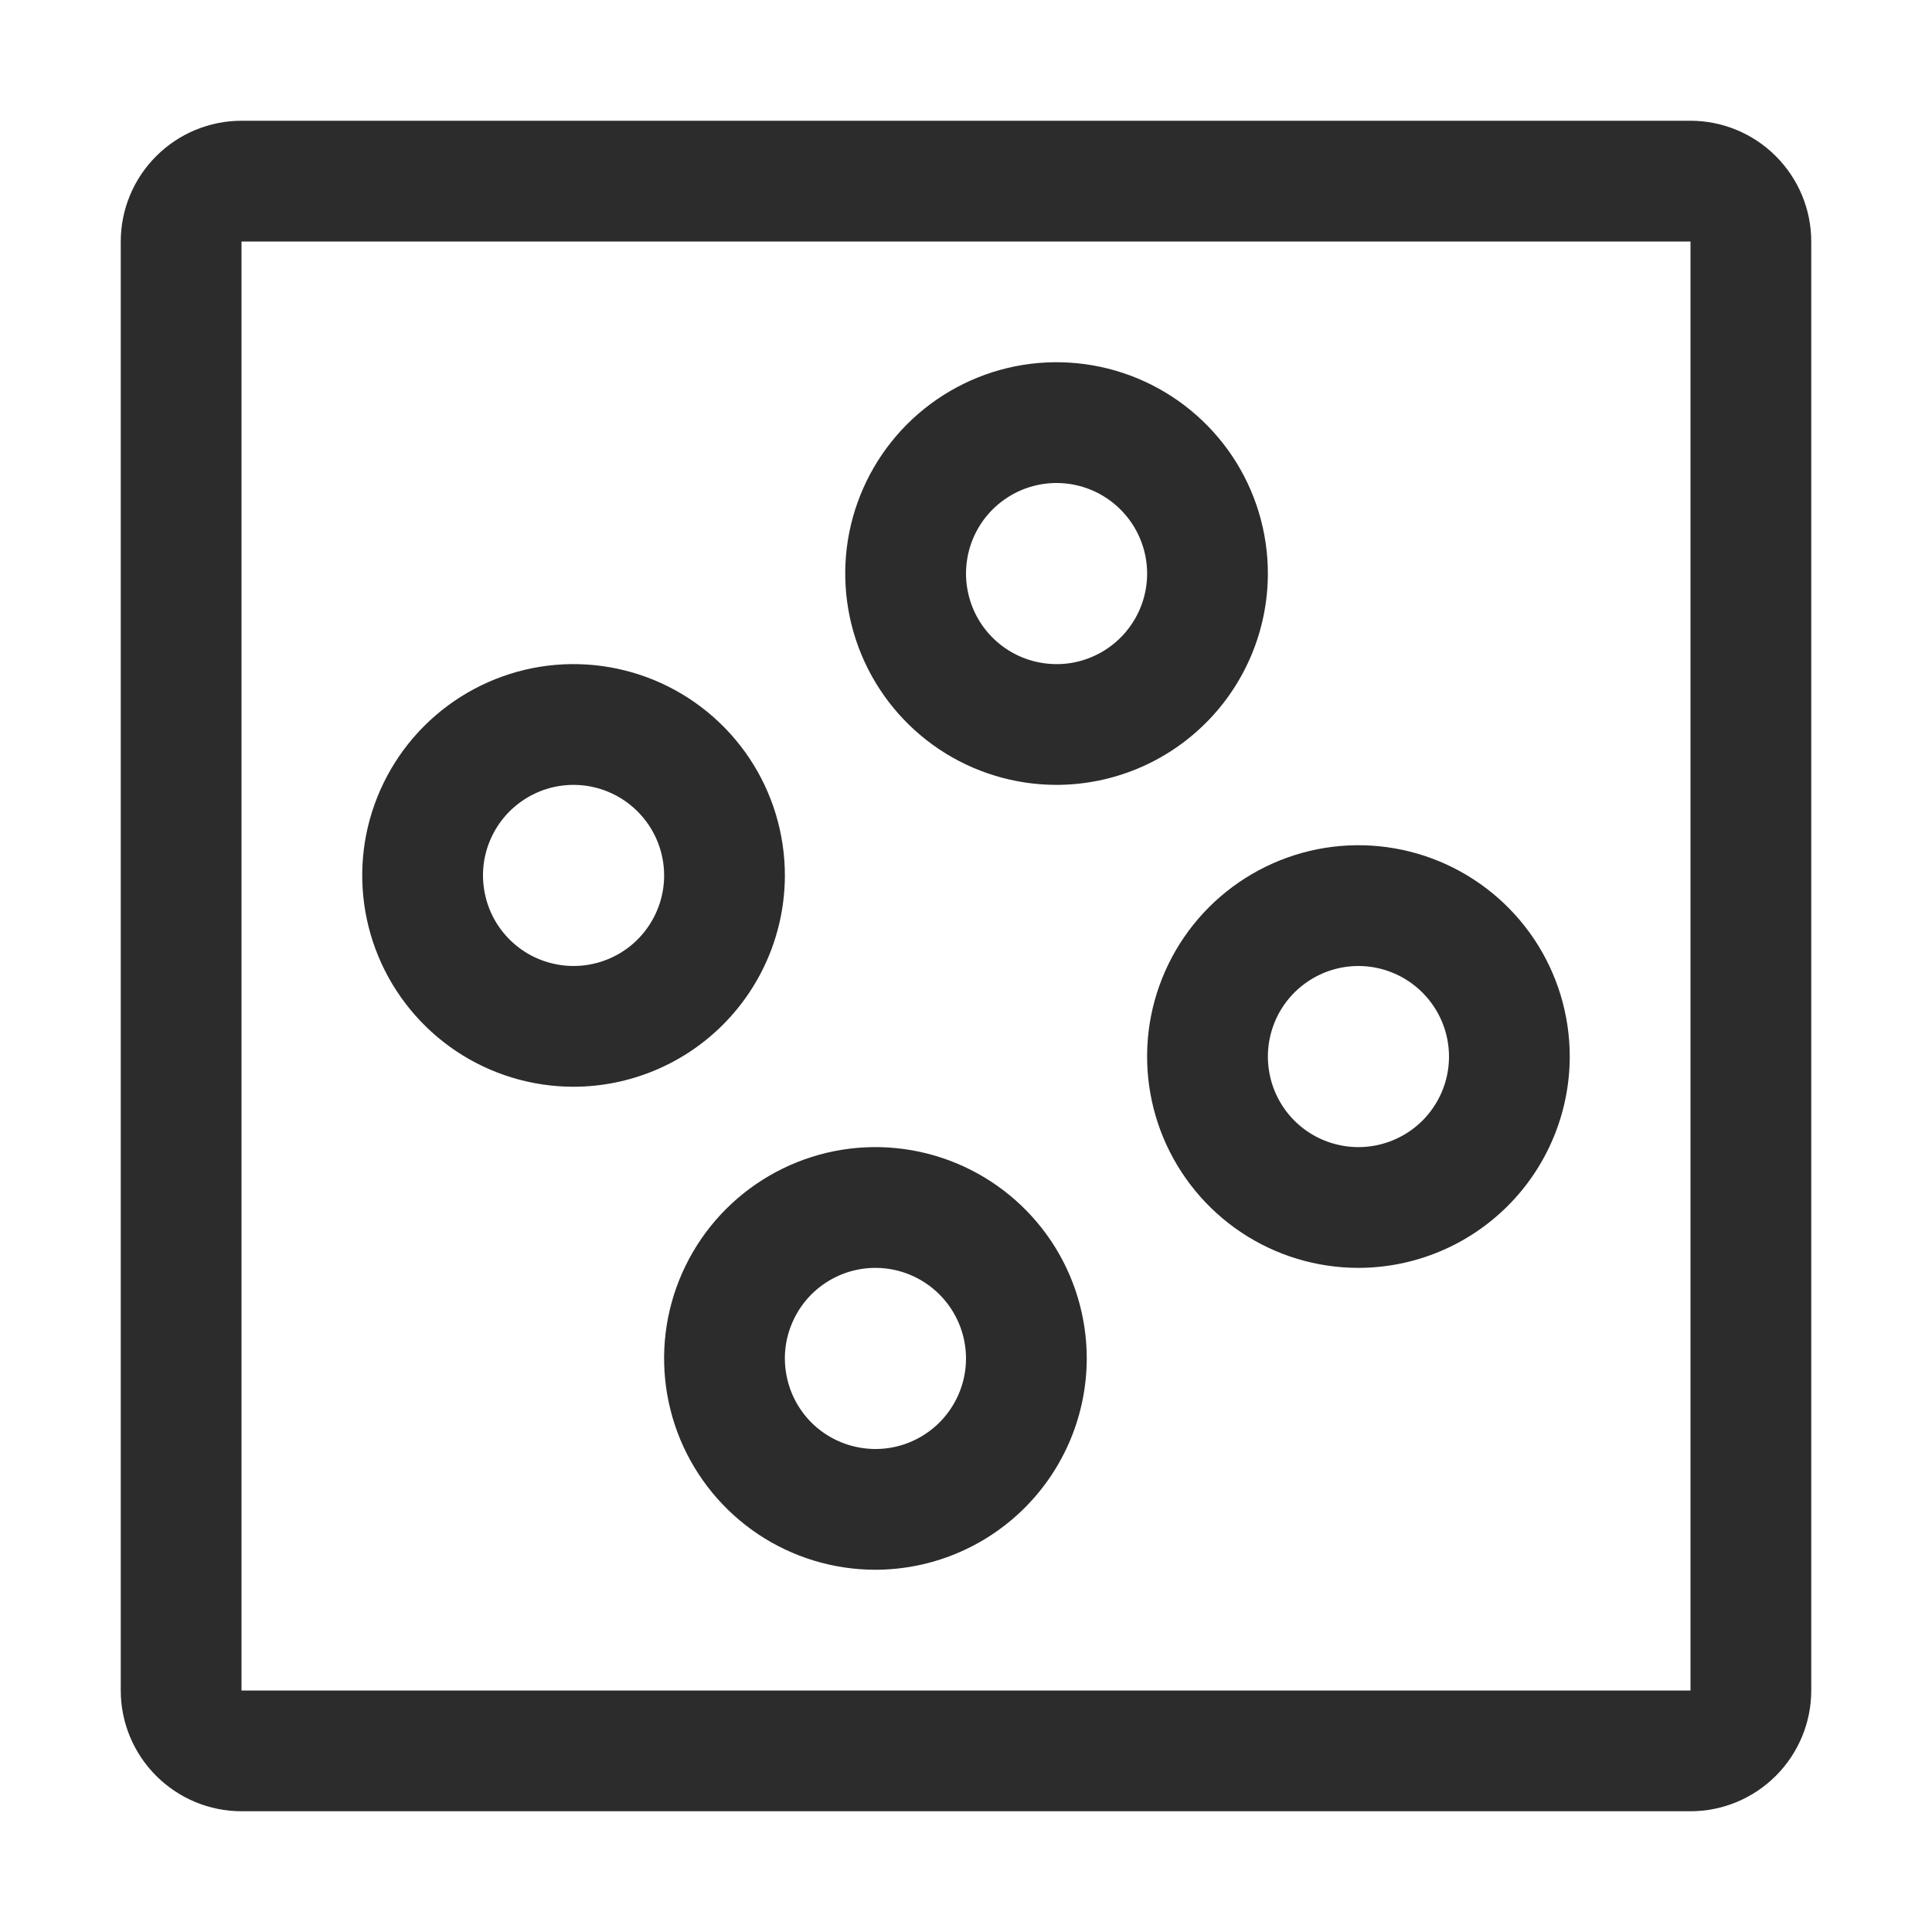 <svg width="24" height="24" viewBox="0 0 24 24" fill="none" xmlns="http://www.w3.org/2000/svg">
<path d="M21 22.5H3C2.602 22.5 2.221 22.341 1.94 22.06C1.659 21.779 1.5 21.398 1.5 21V3C1.5 2.602 1.659 2.221 1.94 1.94C2.221 1.659 2.602 1.5 3 1.5H21C21.398 1.5 21.779 1.659 22.06 1.94C22.341 2.221 22.5 2.602 22.5 3V21C22.5 21.398 22.341 21.779 22.06 22.06C21.779 22.341 21.398 22.5 21 22.5ZM3 3V21H21V3H3Z" fill="#2C2C2C"/>
<path d="M13.125 9.75C12.606 9.75 12.098 9.596 11.667 9.308C11.235 9.019 10.899 8.609 10.7 8.13C10.501 7.65 10.449 7.122 10.55 6.613C10.652 6.104 10.902 5.636 11.269 5.269C11.636 4.902 12.104 4.652 12.613 4.55C13.122 4.449 13.65 4.501 14.13 4.7C14.609 4.899 15.019 5.235 15.308 5.667C15.596 6.098 15.75 6.606 15.75 7.125C15.749 7.821 15.472 8.488 14.98 8.98C14.488 9.472 13.821 9.749 13.125 9.75ZM13.125 6C12.902 6 12.685 6.066 12.5 6.19C12.315 6.313 12.171 6.489 12.086 6.694C12.001 6.9 11.978 7.126 12.022 7.344C12.065 7.563 12.172 7.763 12.329 7.92C12.487 8.078 12.687 8.185 12.905 8.228C13.124 8.272 13.35 8.25 13.556 8.164C13.761 8.079 13.937 7.935 14.06 7.75C14.184 7.565 14.25 7.348 14.25 7.125C14.25 6.827 14.131 6.541 13.92 6.33C13.709 6.119 13.423 6 13.125 6Z" fill="#2C2C2C"/>
<path d="M10.875 19.5C10.356 19.5 9.848 19.346 9.417 19.058C8.985 18.769 8.649 18.359 8.45 17.88C8.251 17.4 8.199 16.872 8.3 16.363C8.402 15.854 8.652 15.386 9.019 15.019C9.386 14.652 9.854 14.402 10.363 14.3C10.872 14.199 11.4 14.251 11.88 14.45C12.359 14.649 12.769 14.985 13.058 15.417C13.346 15.848 13.5 16.356 13.5 16.875C13.499 17.571 13.222 18.238 12.73 18.73C12.238 19.222 11.571 19.499 10.875 19.5ZM10.875 15.75C10.652 15.75 10.435 15.816 10.25 15.94C10.065 16.063 9.921 16.239 9.836 16.445C9.75 16.65 9.728 16.876 9.772 17.095C9.815 17.313 9.922 17.513 10.079 17.671C10.237 17.828 10.437 17.935 10.655 17.978C10.874 18.022 11.1 18 11.306 17.914C11.511 17.829 11.687 17.685 11.81 17.5C11.934 17.315 12 17.098 12 16.875C12 16.577 11.881 16.291 11.67 16.08C11.459 15.869 11.173 15.75 10.875 15.75Z" fill="#2C2C2C"/>
<path d="M7.125 13.5C6.606 13.5 6.098 13.346 5.667 13.058C5.235 12.769 4.899 12.359 4.7 11.88C4.501 11.4 4.449 10.872 4.55 10.363C4.652 9.854 4.902 9.386 5.269 9.019C5.636 8.652 6.104 8.402 6.613 8.3C7.122 8.199 7.65 8.251 8.13 8.45C8.609 8.649 9.019 8.985 9.308 9.417C9.596 9.848 9.75 10.356 9.75 10.875C9.749 11.571 9.472 12.238 8.98 12.73C8.488 13.222 7.821 13.499 7.125 13.5ZM7.125 9.75C6.902 9.75 6.685 9.816 6.5 9.94C6.315 10.063 6.171 10.239 6.086 10.444C6 10.65 5.978 10.876 6.022 11.095C6.065 11.313 6.172 11.513 6.33 11.671C6.487 11.828 6.687 11.935 6.906 11.978C7.124 12.022 7.35 11.999 7.556 11.914C7.761 11.829 7.937 11.685 8.06 11.5C8.184 11.315 8.25 11.098 8.25 10.875C8.25 10.577 8.131 10.291 7.92 10.08C7.709 9.869 7.423 9.75 7.125 9.75Z" fill="#2C2C2C"/>
<path d="M16.875 15.75C16.356 15.75 15.848 15.596 15.417 15.308C14.985 15.019 14.649 14.609 14.45 14.13C14.251 13.65 14.199 13.122 14.3 12.613C14.402 12.104 14.652 11.636 15.019 11.269C15.386 10.902 15.854 10.652 16.363 10.55C16.872 10.449 17.4 10.501 17.88 10.7C18.359 10.899 18.769 11.235 19.058 11.667C19.346 12.098 19.5 12.606 19.5 13.125C19.499 13.821 19.222 14.488 18.73 14.98C18.238 15.472 17.571 15.749 16.875 15.75ZM16.875 12C16.652 12 16.435 12.066 16.25 12.19C16.065 12.313 15.921 12.489 15.836 12.694C15.751 12.9 15.728 13.126 15.772 13.345C15.815 13.563 15.922 13.763 16.079 13.921C16.237 14.078 16.437 14.185 16.655 14.228C16.874 14.272 17.1 14.249 17.305 14.164C17.511 14.079 17.687 13.935 17.81 13.75C17.934 13.565 18 13.348 18 13.125C18 12.827 17.881 12.541 17.67 12.33C17.459 12.119 17.173 12 16.875 12Z" fill="#2C2C2C"/>
</svg>
